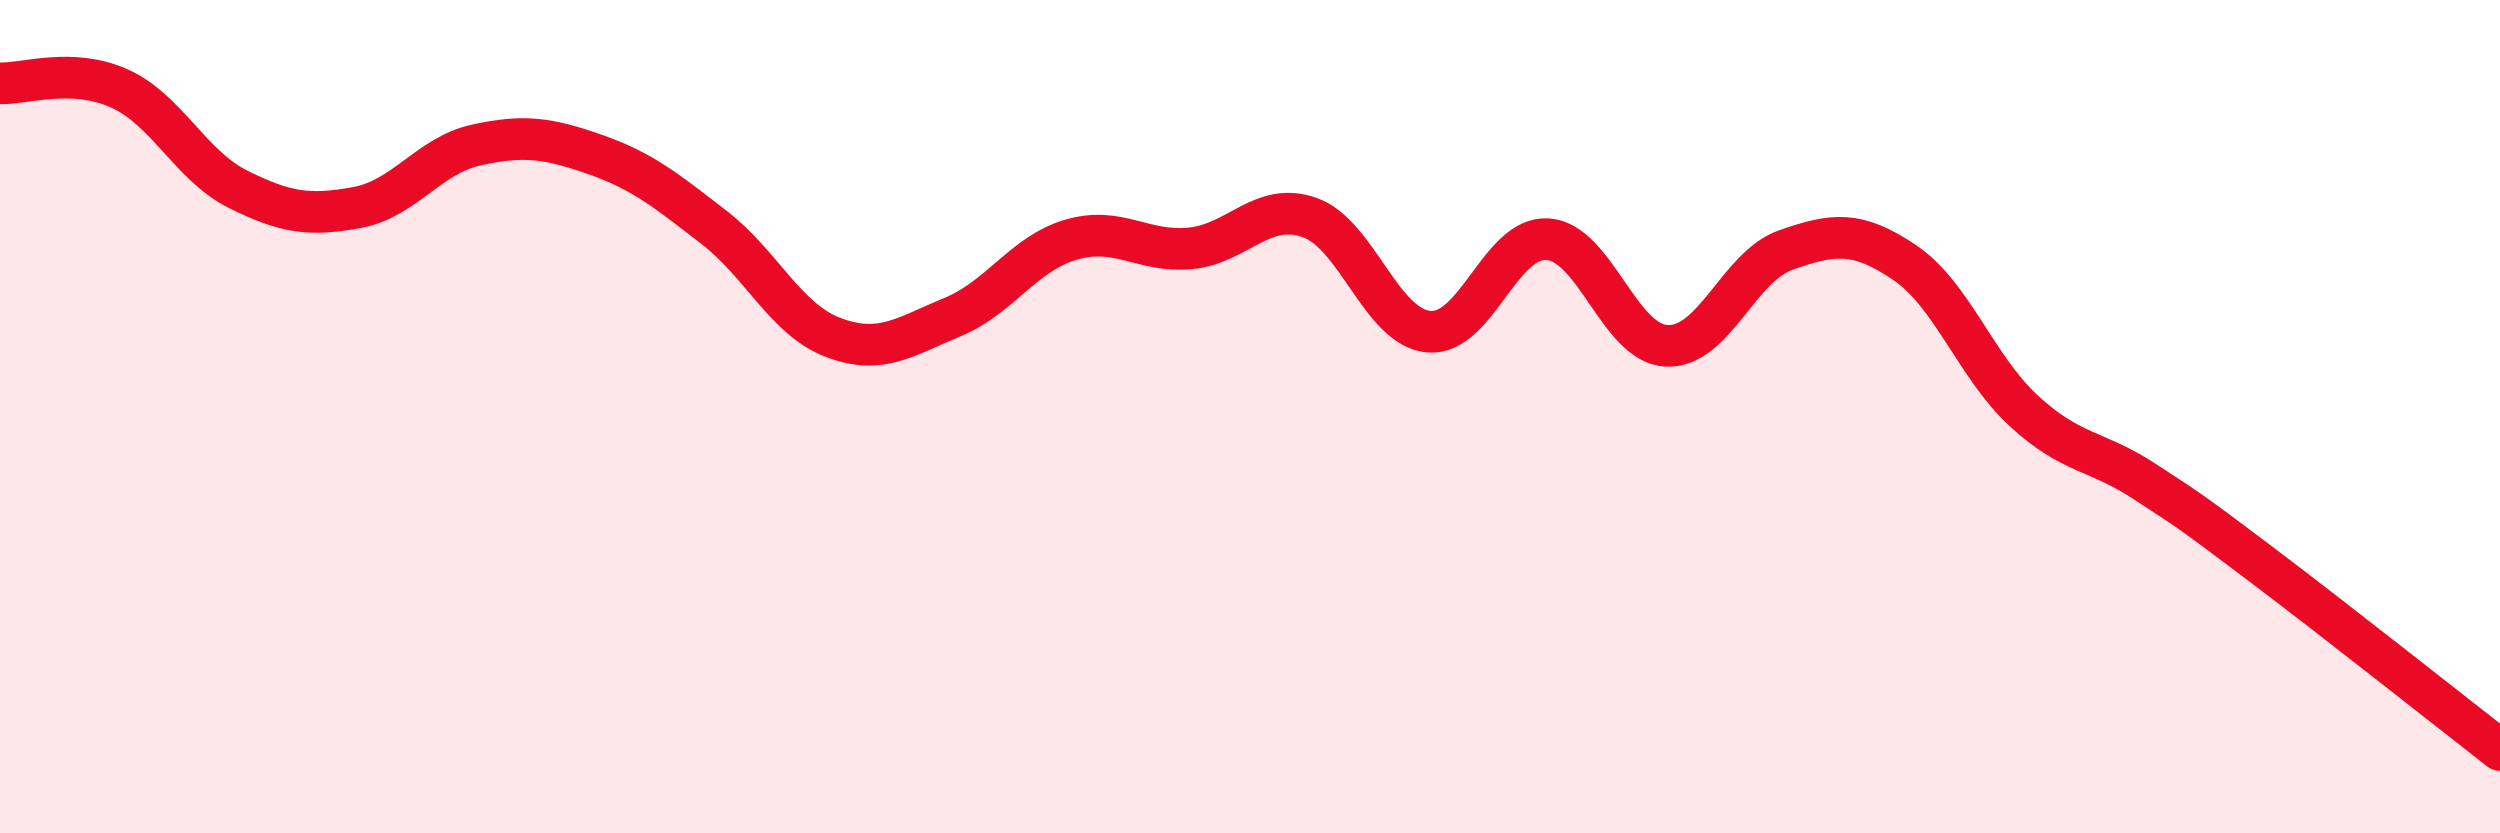 
    <svg width="60" height="20" viewBox="0 0 60 20" xmlns="http://www.w3.org/2000/svg">
      <path
        d="M 0,2 C 0.57,2.02 1.72,1.61 2.86,2.12 C 4,2.63 4.57,3.97 5.71,4.54 C 6.85,5.11 7.43,5.19 8.57,4.98 C 9.71,4.77 10.29,3.73 11.43,3.48 C 12.57,3.23 13.15,3.31 14.29,3.71 C 15.43,4.11 16,4.58 17.14,5.46 C 18.28,6.34 18.86,7.67 20,8.1 C 21.14,8.53 21.72,8.08 22.86,7.61 C 24,7.14 24.57,6.08 25.71,5.75 C 26.85,5.42 27.43,6.07 28.57,5.96 C 29.71,5.85 30.29,4.82 31.43,5.22 C 32.57,5.62 33.15,7.86 34.29,7.96 C 35.43,8.06 36,5.67 37.14,5.74 C 38.28,5.81 38.86,8.25 40,8.3 C 41.14,8.35 41.72,6.4 42.86,6 C 44,5.6 44.57,5.53 45.71,6.3 C 46.85,7.07 47.43,8.81 48.57,9.86 C 49.71,10.91 50.29,10.79 51.43,11.53 C 52.57,12.27 52.58,12.27 54.29,13.56 C 56,14.85 58.86,17.11 60,18L60 20L0 20Z"
        fill="#EB0A25"
        opacity="0.1"
        stroke-linecap="round"
        stroke-linejoin="round"
      />
      <path
        d="M 0,2 C 0.57,2.02 1.72,1.61 2.86,2.12 C 4,2.63 4.57,3.97 5.71,4.54 C 6.85,5.11 7.43,5.19 8.57,4.98 C 9.71,4.77 10.29,3.73 11.43,3.48 C 12.57,3.23 13.15,3.31 14.29,3.71 C 15.43,4.11 16,4.58 17.14,5.46 C 18.28,6.34 18.86,7.67 20,8.1 C 21.14,8.53 21.72,8.08 22.86,7.61 C 24,7.14 24.57,6.08 25.71,5.75 C 26.85,5.42 27.43,6.07 28.57,5.96 C 29.71,5.85 30.29,4.82 31.43,5.22 C 32.57,5.62 33.15,7.86 34.29,7.96 C 35.43,8.06 36,5.67 37.14,5.74 C 38.28,5.81 38.86,8.25 40,8.3 C 41.14,8.35 41.72,6.4 42.86,6 C 44,5.6 44.57,5.53 45.71,6.3 C 46.85,7.07 47.43,8.81 48.57,9.86 C 49.71,10.91 50.29,10.79 51.43,11.53 C 52.57,12.27 52.58,12.27 54.29,13.56 C 56,14.85 58.86,17.11 60,18"
        stroke="#EB0A25"
        stroke-width="1"
        fill="none"
        stroke-linecap="round"
        stroke-linejoin="round"
      />
    </svg>
  